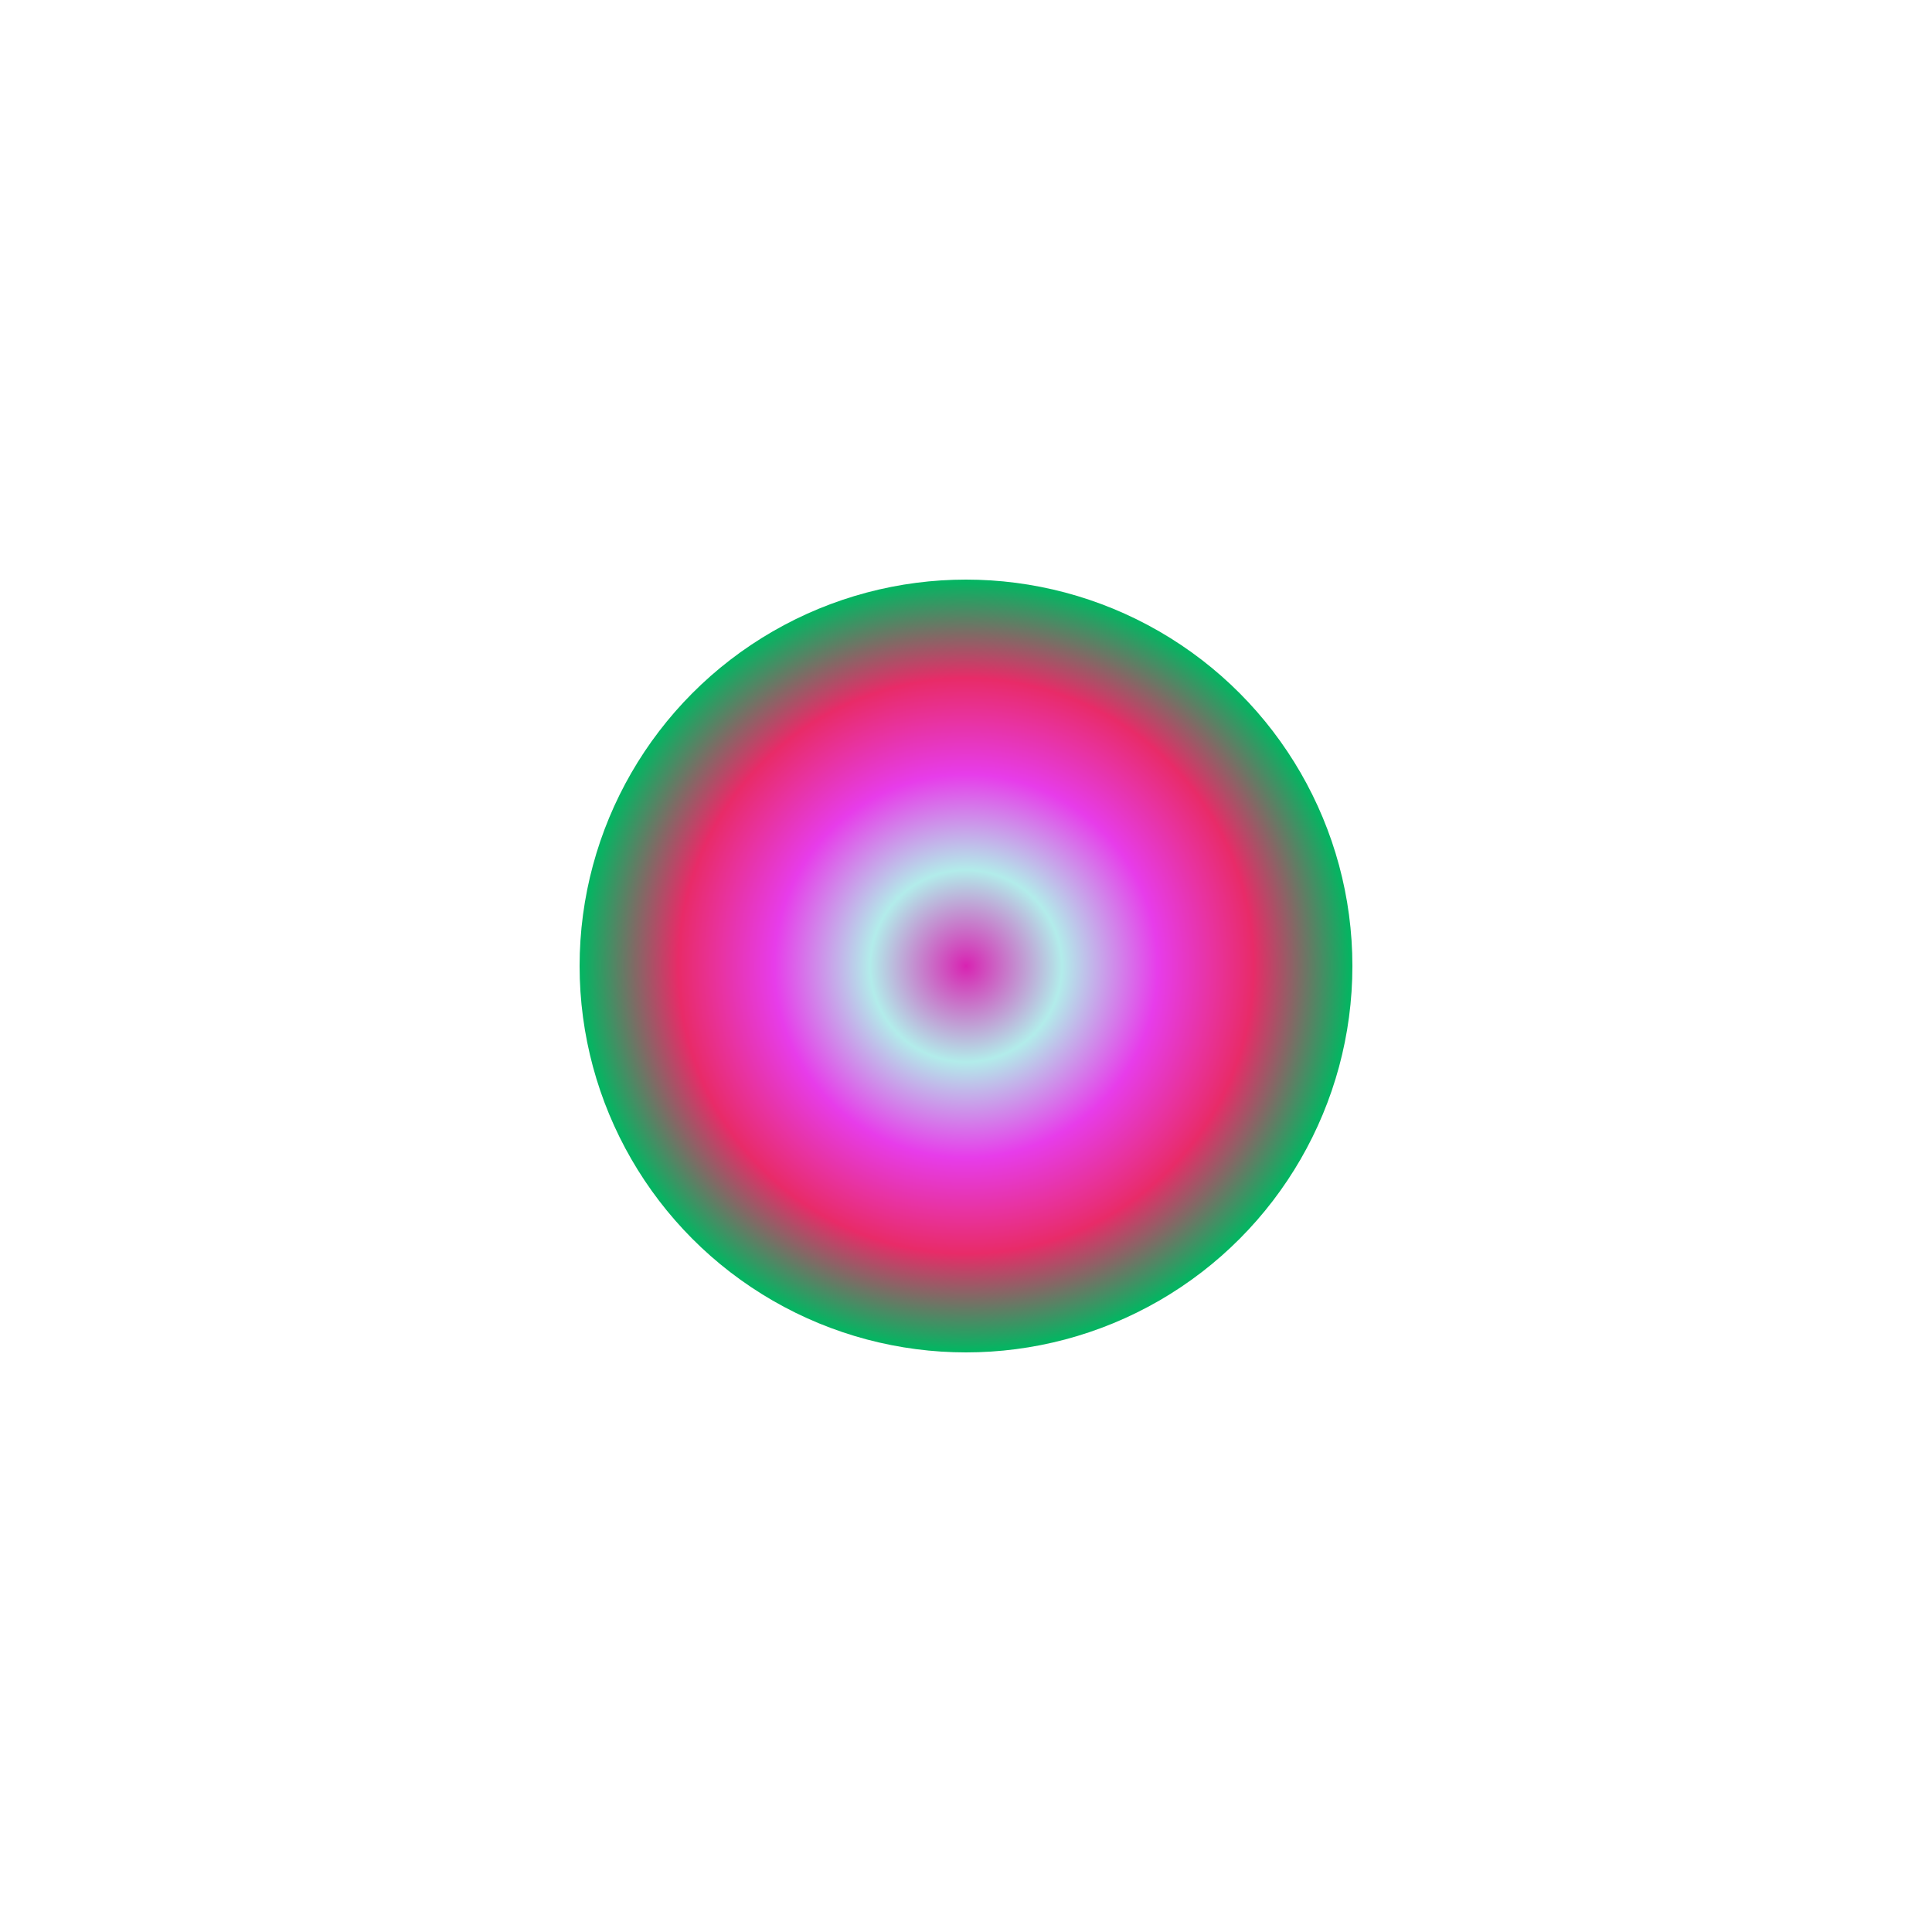 <svg width="1000" height="1000" xmlns="http://www.w3.org/2000/svg"><defs><radialGradient id="gradient" cx="50%" cy="50%" r="50%"><stop offset="0%" style="stop-color: #D823B2; stop-opacity: 1" /><stop offset="25%" style="stop-color: #B2ECEA; stop-opacity: 1" /><stop offset="50%" style="stop-color: #E73CEA; stop-opacity: 1" /><stop offset="75%" style="stop-color: #E82B68; stop-opacity: 1" /><stop offset="100%" style="stop-color: #06B462; stop-opacity: 1" /></radialGradient><filter id="blurFilter" x="-50%" y="-50%" width="200%" height="200%"><feGaussianBlur in="SourceGraphic" stdDeviation="5" /></filter></defs><circle cx="50%" cy="50%" r="20%" fill="url(#gradient)" filter="url(#blurFilter)" /></svg>